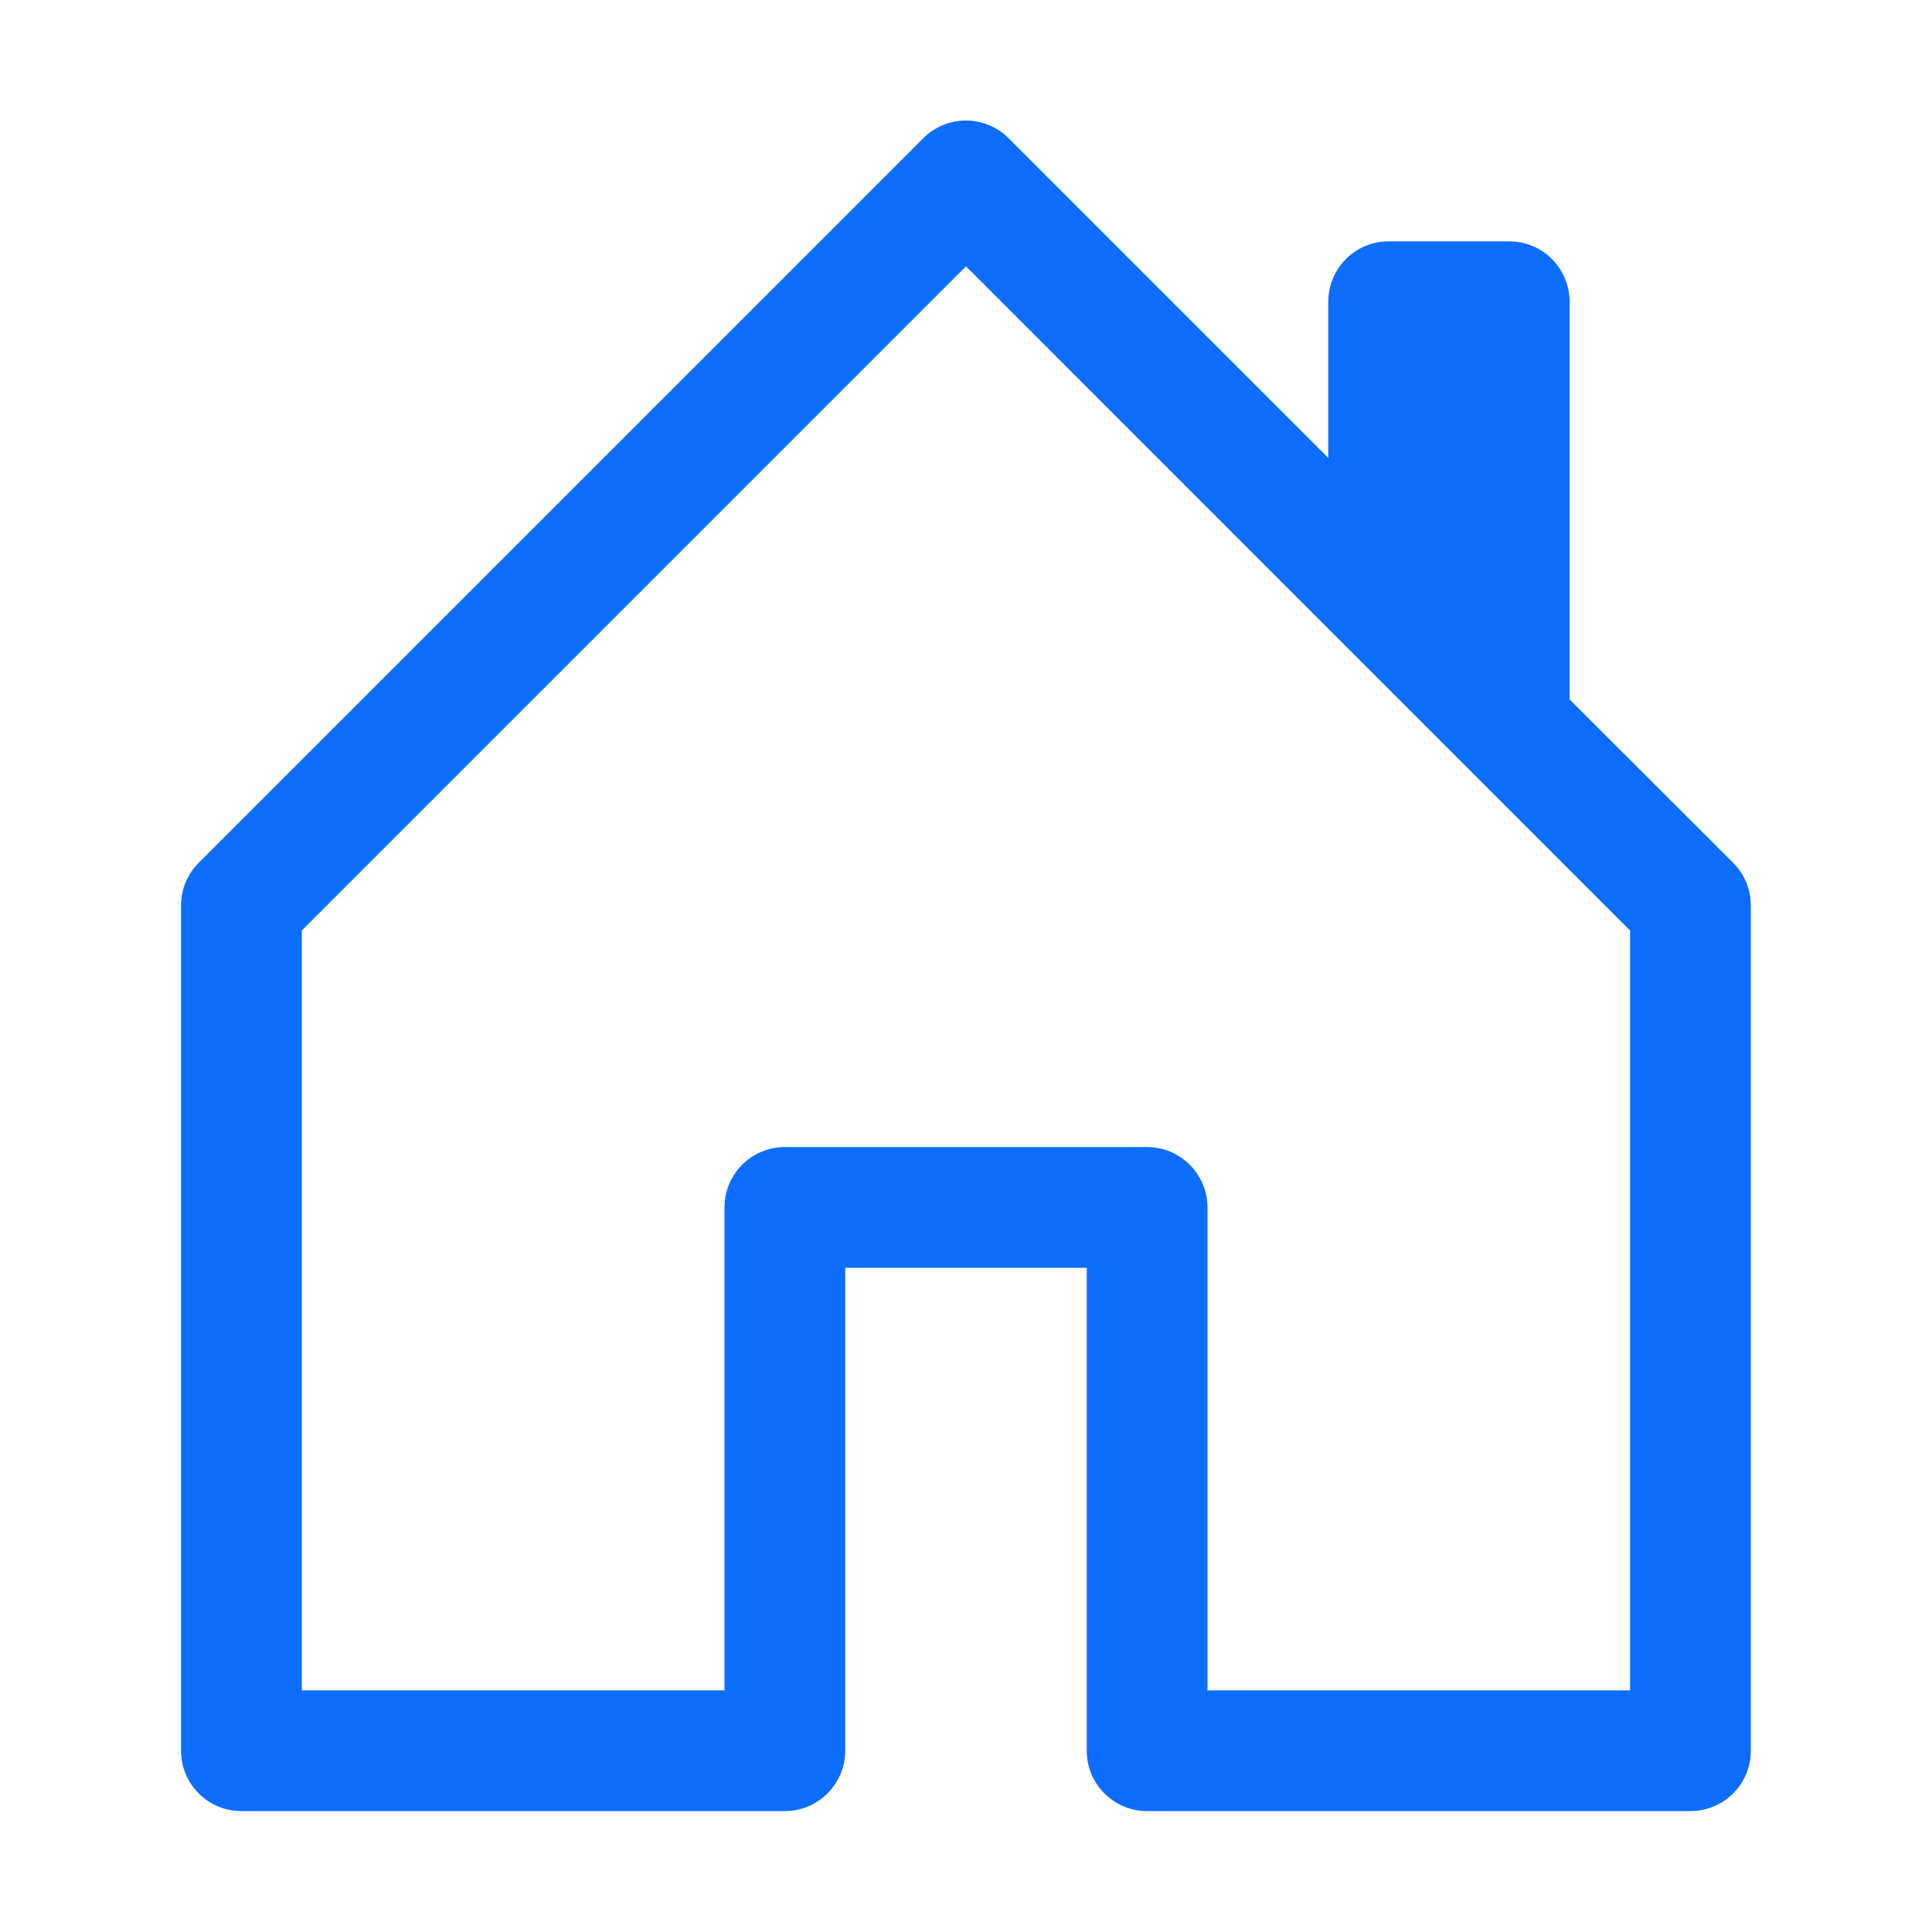<?xml version="1.0" encoding="UTF-8"?> <svg xmlns="http://www.w3.org/2000/svg" width="14" height="14" viewBox="0 0 14 14" fill="none"><path d="M7.309 1.002C7.269 0.961 7.22 0.929 7.167 0.907C7.114 0.885 7.057 0.873 7 0.873C6.942 0.873 6.885 0.885 6.832 0.907C6.779 0.929 6.73 0.961 6.69 1.002L1.44 6.252C1.399 6.293 1.367 6.341 1.345 6.394C1.323 6.447 1.312 6.504 1.312 6.562V12.687C1.312 12.803 1.358 12.914 1.44 12.996C1.522 13.078 1.633 13.124 1.75 13.124H5.687C5.803 13.124 5.914 13.078 5.996 12.996C6.078 12.914 6.125 12.803 6.125 12.687V9.187H7.875V12.687C7.875 12.803 7.921 12.914 8.003 12.996C8.085 13.078 8.196 13.124 8.312 13.124H12.249C12.366 13.124 12.477 13.078 12.559 12.996C12.641 12.914 12.687 12.803 12.687 12.687V6.562C12.687 6.504 12.676 6.447 12.654 6.394C12.632 6.341 12.6 6.293 12.559 6.252L11.374 5.068V2.187C11.374 2.071 11.328 1.959 11.246 1.877C11.164 1.795 11.053 1.749 10.937 1.749H10.062C9.946 1.749 9.835 1.795 9.753 1.877C9.671 1.959 9.625 2.071 9.625 2.187V3.318L7.309 1.002ZM2.187 12.249V6.743L7 1.93L11.812 6.743V12.249H8.75V8.749C8.75 8.633 8.703 8.522 8.621 8.44C8.539 8.358 8.428 8.312 8.312 8.312H5.687C5.571 8.312 5.46 8.358 5.378 8.44C5.296 8.522 5.25 8.633 5.25 8.749V12.249H2.187Z" fill="#0D6EFD"></path></svg> 